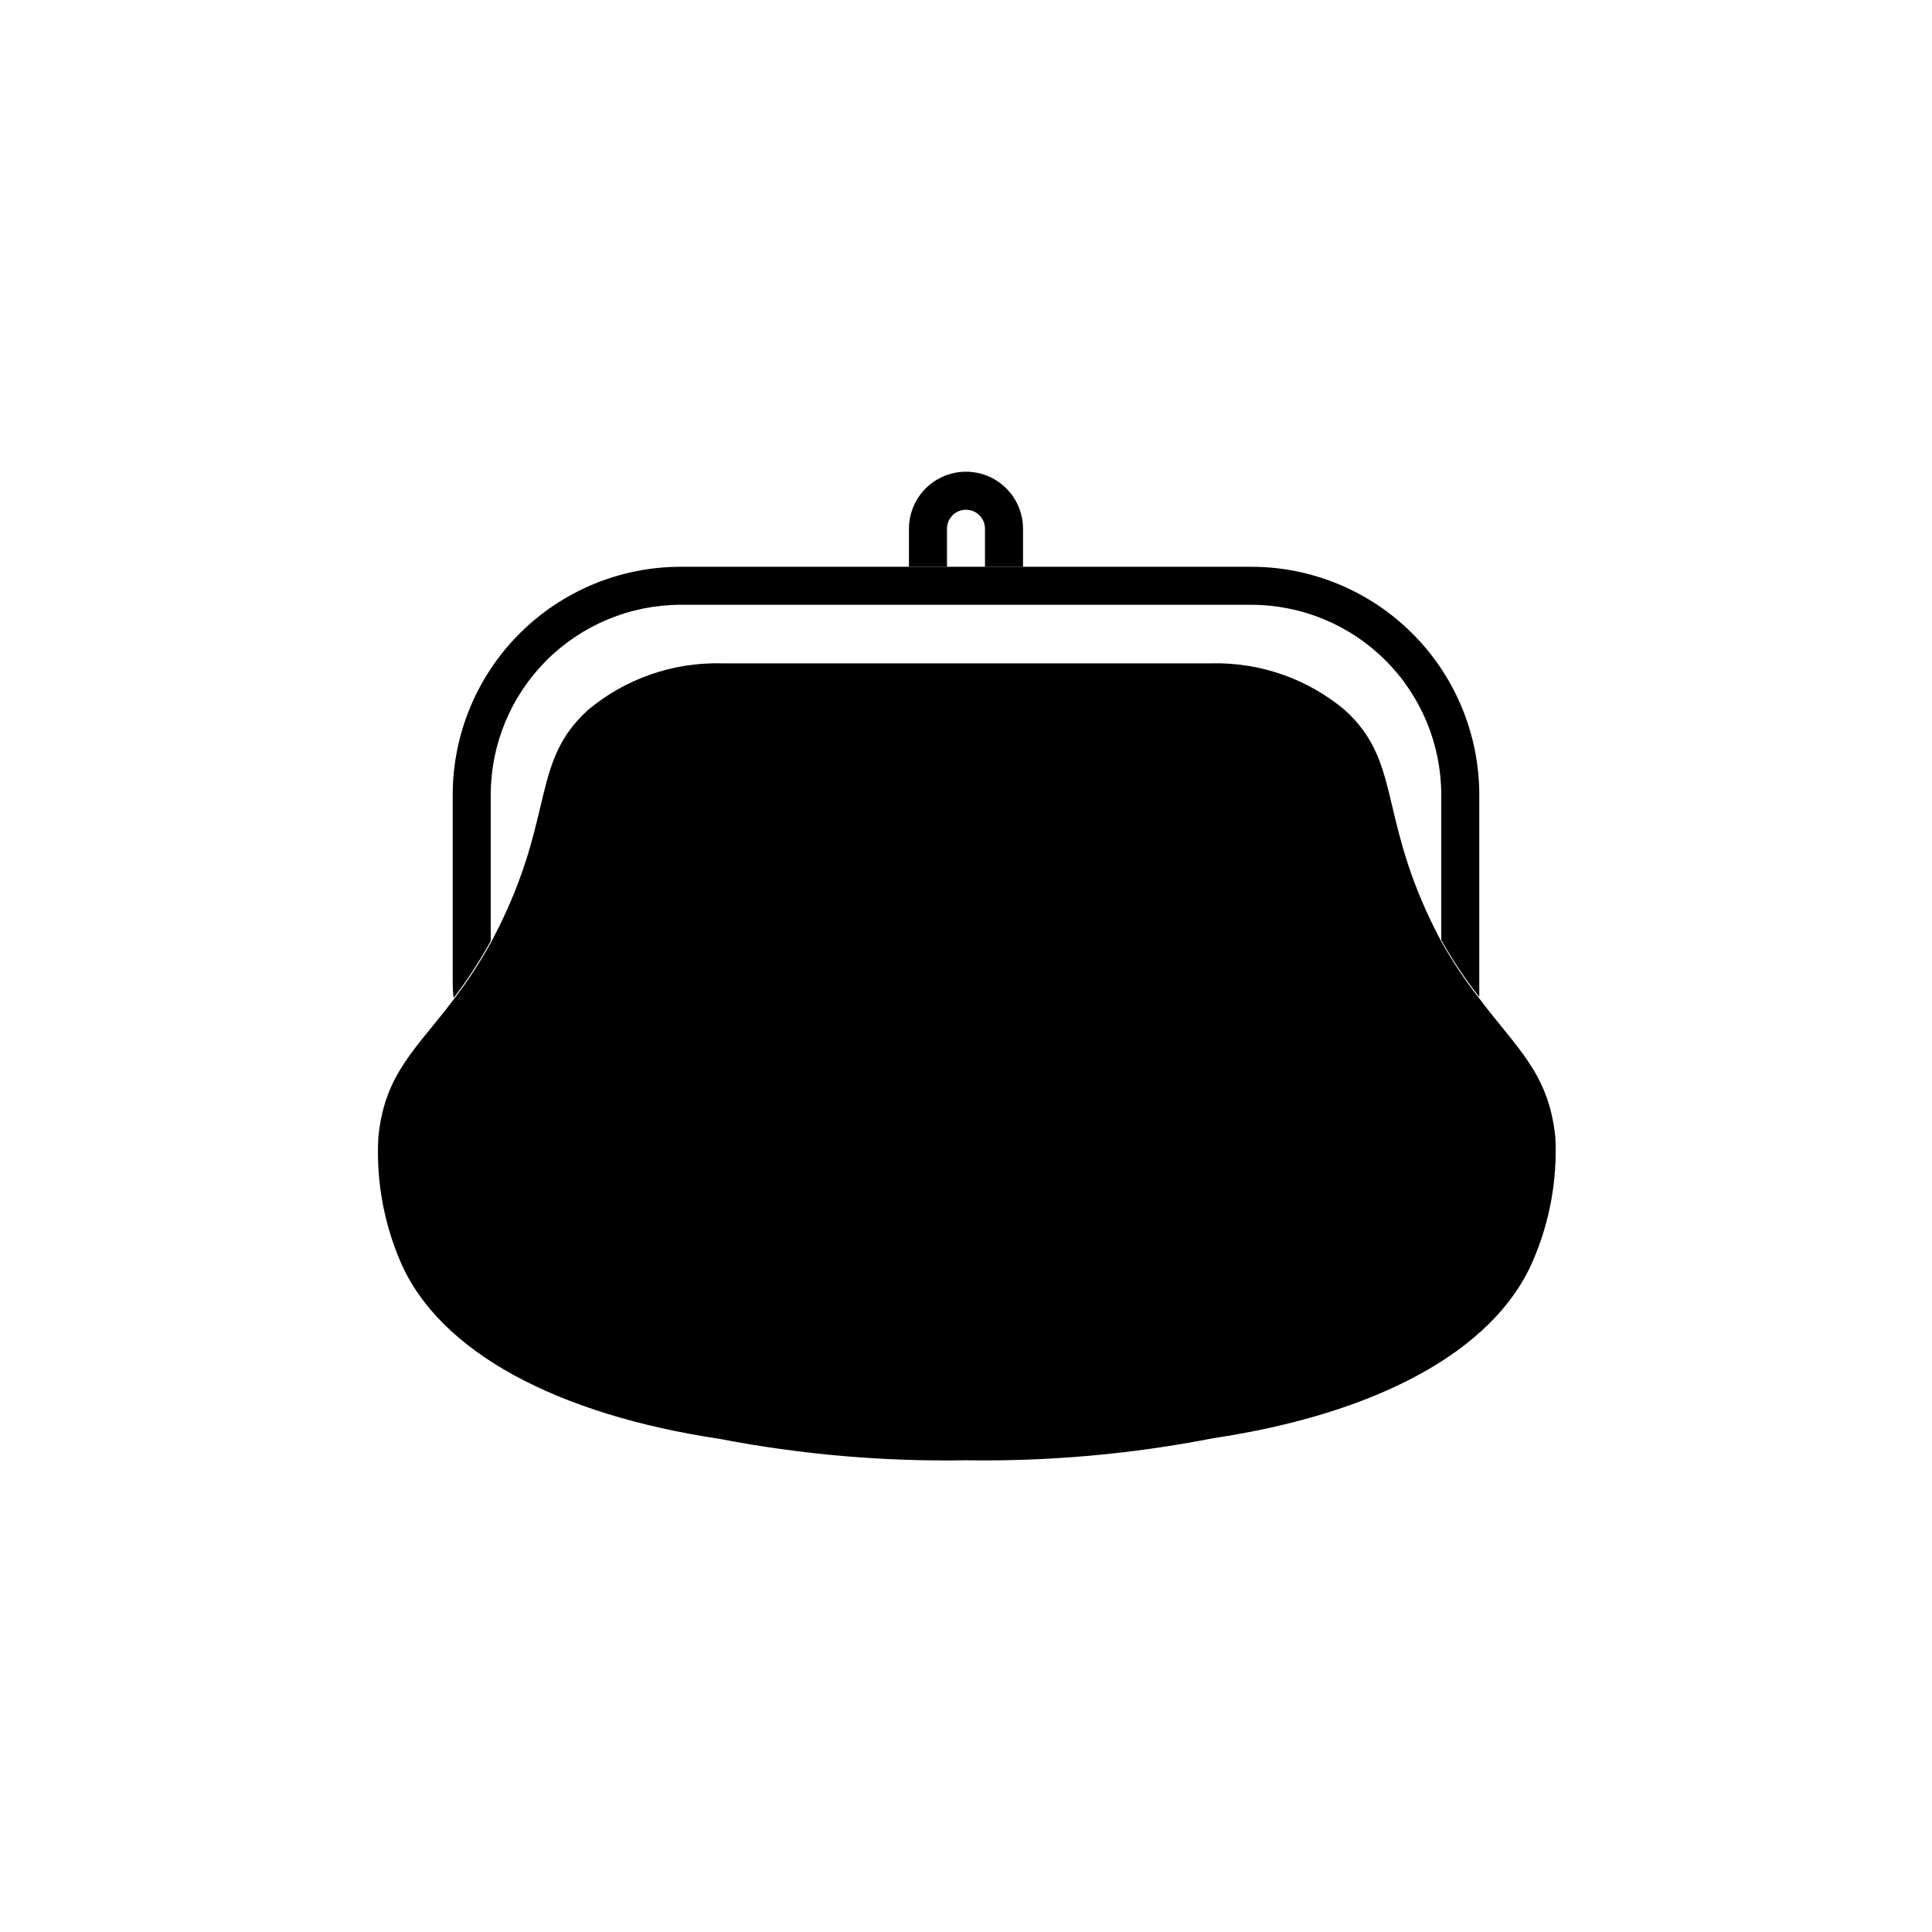 <?xml version="1.0" encoding="UTF-8"?>
<!-- Uploaded to: ICON Repo, www.iconrepo.com, Generator: ICON Repo Mixer Tools -->
<svg fill="#000000" width="800px" height="800px" version="1.1" viewBox="144 144 512 512" xmlns="http://www.w3.org/2000/svg">
 <g>
  <path d="m556.18 445.34c-1.762-16.93-10.078-23.328-20.152-36.727-3.742-4.769-7.113-9.824-10.078-15.113-0.957-1.762-1.863-3.629-2.82-5.594-13.652-28.566-8.012-42.371-22.773-55.773v0.004c-9.871-8.254-22.402-12.637-35.266-12.344h-129.98c-12.863-0.293-25.395 4.09-35.27 12.344-14.762 13.402-9.117 27.207-22.773 55.773-0.957 1.965-1.863 3.828-2.82 5.594v-0.004c-2.883 5.281-6.168 10.332-9.824 15.113-10.078 13.402-18.488 19.801-20.152 36.727-0.625 11.305 1.375 22.602 5.844 33 10.379 24.184 41.969 40.605 84.742 47.004v0.004c21.461 4.121 43.293 6.012 65.145 5.641 21.973 0.332 43.926-1.629 65.492-5.844 42.773-6.398 74.363-22.824 84.742-47.004 4.473-10.332 6.508-21.555 5.945-32.801z"/>
  <path d="m394.96 284.12c0-2.781 2.254-5.035 5.039-5.035 2.781 0 5.035 2.254 5.035 5.035v10.078h10.078v-10.078c0-5.398-2.883-10.387-7.559-13.09-4.676-2.699-10.438-2.699-15.113 0-4.676 2.703-7.559 7.691-7.559 13.09v10.078h10.078z"/>
  <path d="m475.57 294.2h-151.14c-16.031 0-31.41 6.367-42.75 17.707-11.336 11.336-17.707 26.715-17.707 42.75v48.77c0 1.664 0 3.324 0.25 5.039l0.004-0.004c3.656-4.777 6.941-9.832 9.824-15.113v-38.691c0-13.363 5.309-26.176 14.754-35.625 9.449-9.449 22.266-14.758 35.625-14.758h151.14c13.363 0 26.176 5.309 35.625 14.758 9.449 9.449 14.754 22.262 14.754 35.625v38.441c2.965 5.289 6.336 10.34 10.078 15.113v-5.039-48.516c0-16.035-6.371-31.414-17.707-42.75-11.34-11.34-26.715-17.707-42.75-17.707z"/>
 </g>
</svg>